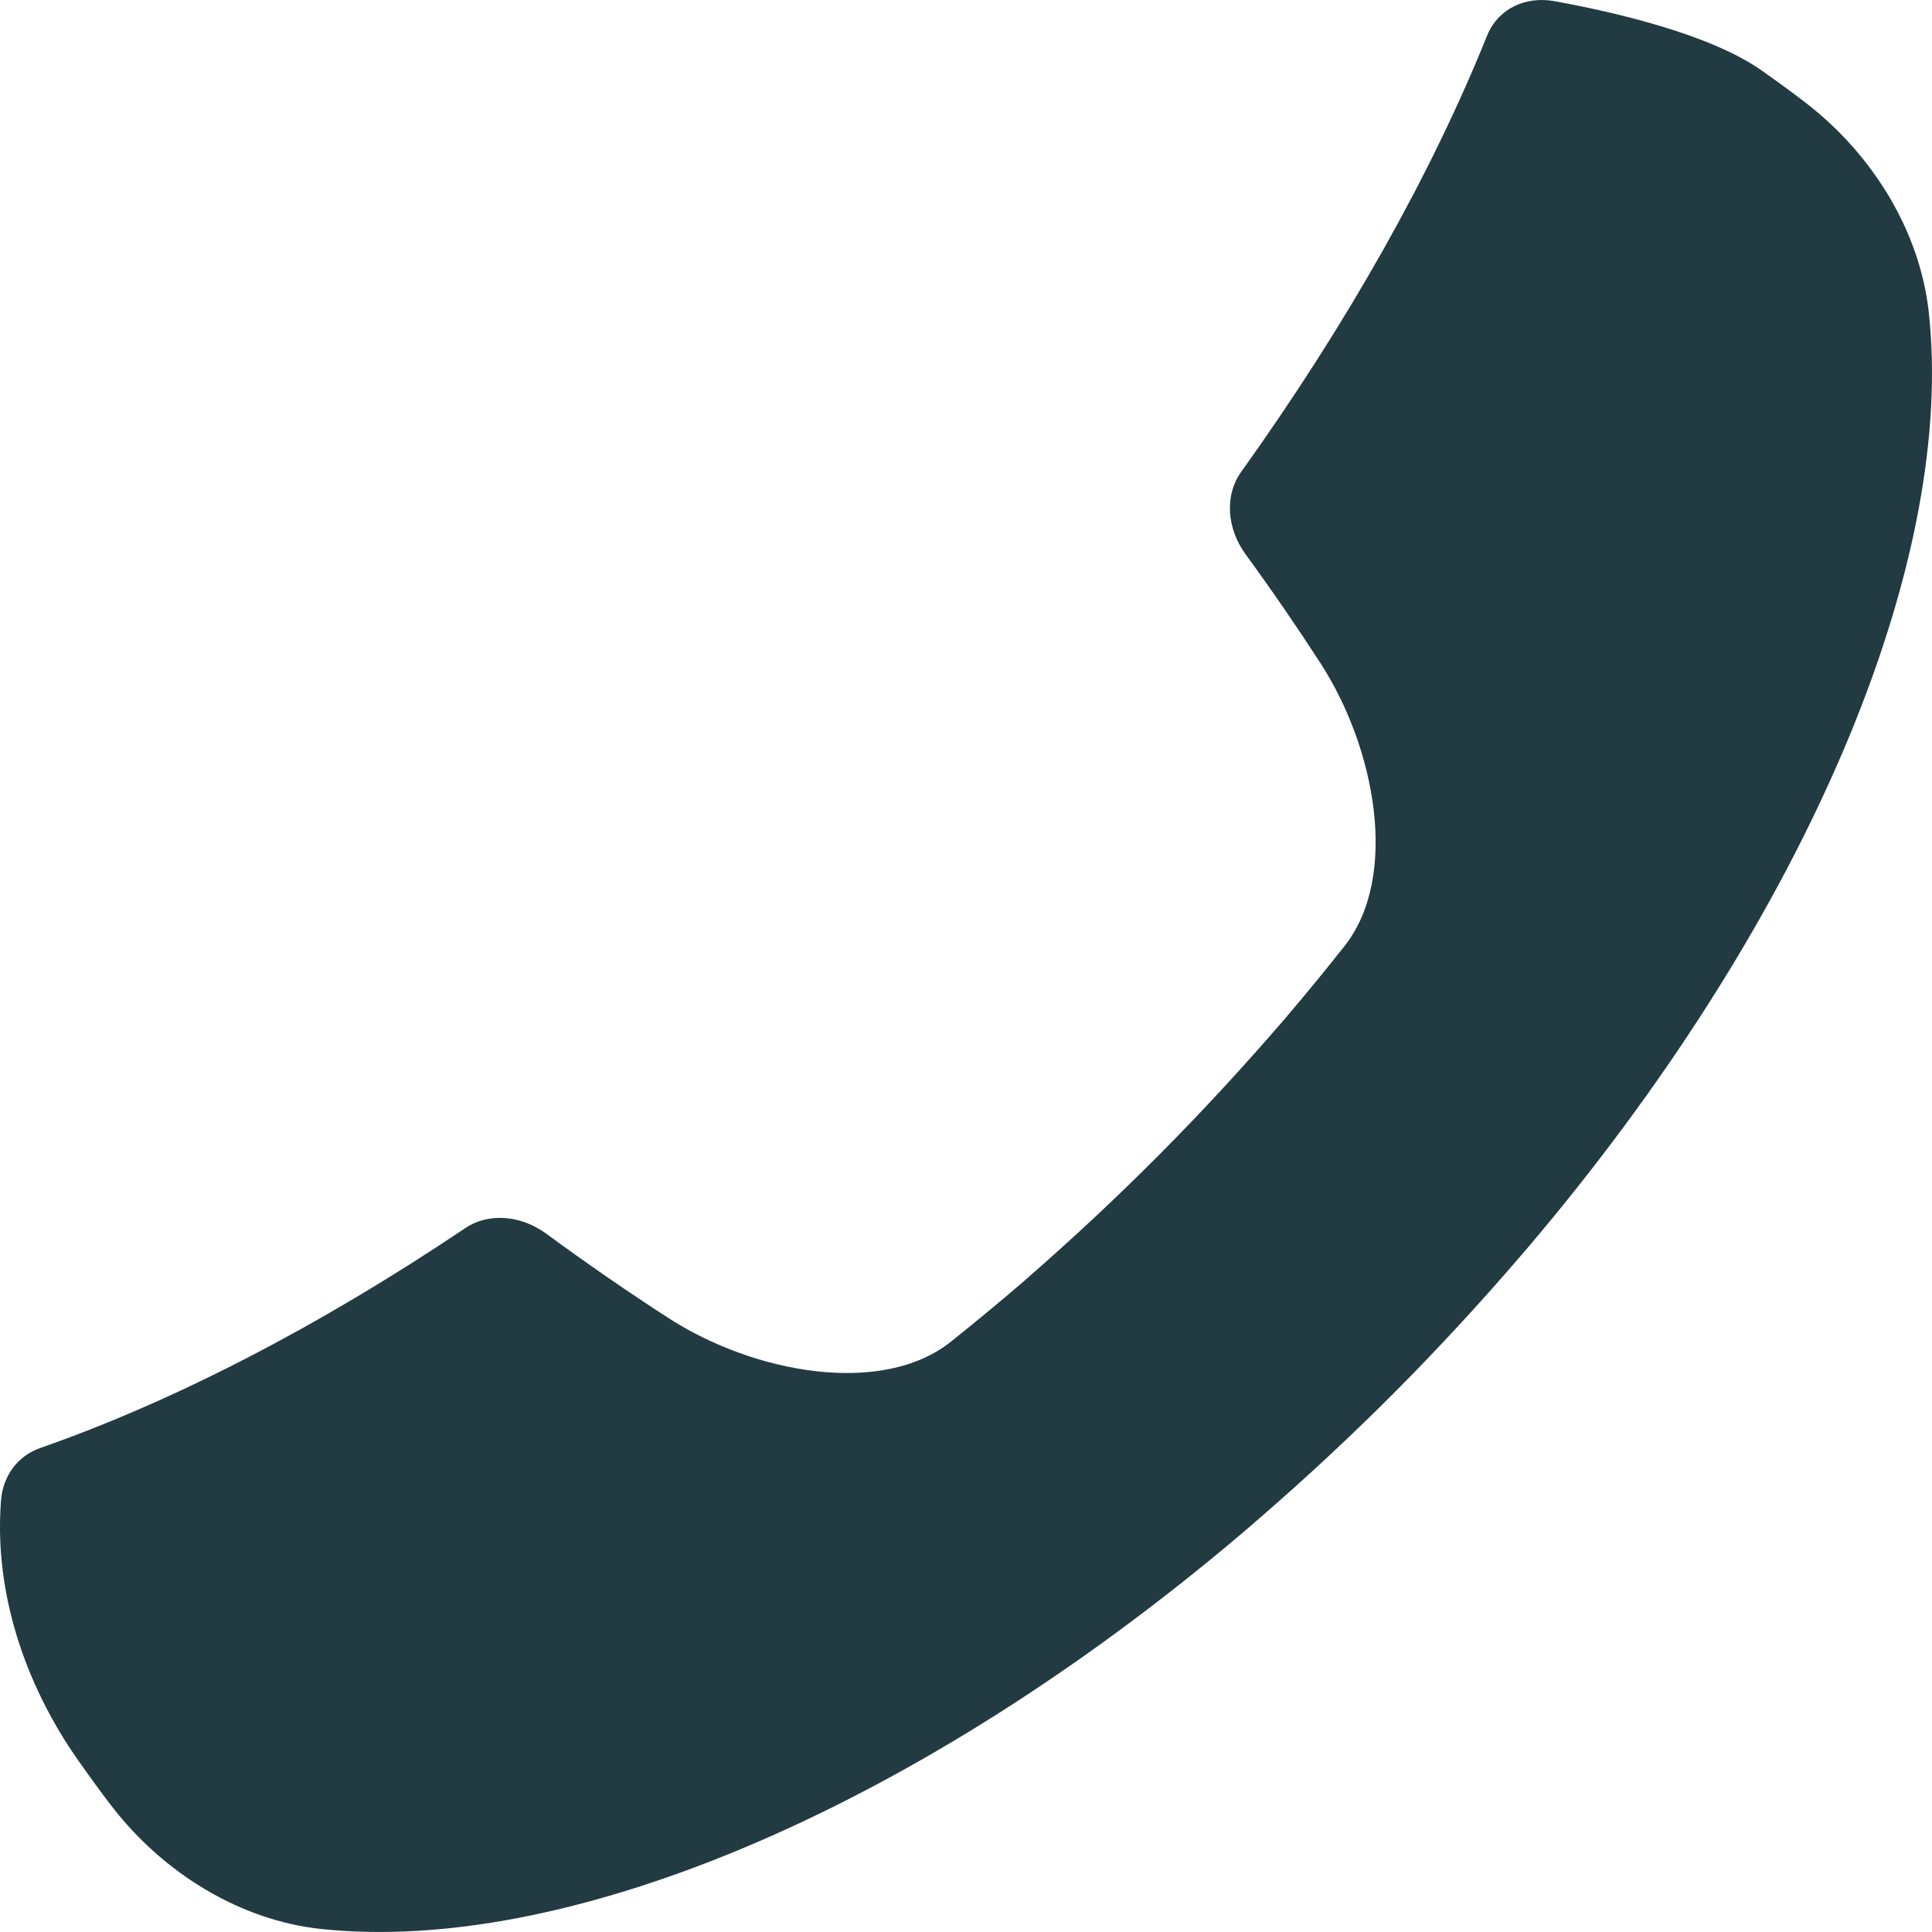 <svg xmlns="http://www.w3.org/2000/svg" width="27" height="27" viewBox="0 0 27 27" fill="none"><path d="M1.558 25.238C2.289 26.188 3.368 26.839 4.488 26.958C7.87 27.316 12.631 25.357 17.104 21.641C17.27 21.501 17.437 21.363 17.603 21.216C18.244 20.661 18.881 20.07 19.506 19.442C20.13 18.814 20.718 18.174 21.27 17.53C21.414 17.364 21.552 17.196 21.692 17.028C25.389 12.53 27.329 7.745 26.954 4.356C26.829 3.236 26.178 2.162 25.231 1.433C25.064 1.304 24.848 1.146 24.619 0.985C23.901 0.477 22.556 0.168 21.728 0.017C21.312 -0.06 20.932 0.129 20.784 0.494C20.008 2.422 18.845 4.499 17.344 6.597C17.114 6.918 17.141 7.382 17.409 7.749C17.78 8.257 18.127 8.763 18.452 9.265C19.225 10.456 19.556 12.25 18.791 13.22C18.52 13.563 18.238 13.907 17.947 14.248C17.395 14.888 16.817 15.518 16.198 16.14C15.581 16.761 14.955 17.341 14.319 17.896L14.316 17.899C13.976 18.192 13.633 18.475 13.291 18.749C12.324 19.52 10.533 19.191 9.339 18.418C8.776 18.054 8.207 17.662 7.637 17.243C7.278 16.98 6.825 16.945 6.504 17.162C4.443 18.547 2.417 19.588 0.563 20.236C0.246 20.347 0.04 20.625 0.014 20.972C0.014 20.982 0.014 20.991 0.012 21.001C-0.077 22.232 0.329 23.522 1.105 24.619C1.269 24.851 1.427 25.069 1.558 25.238Z" fill="#223A42"></path></svg>